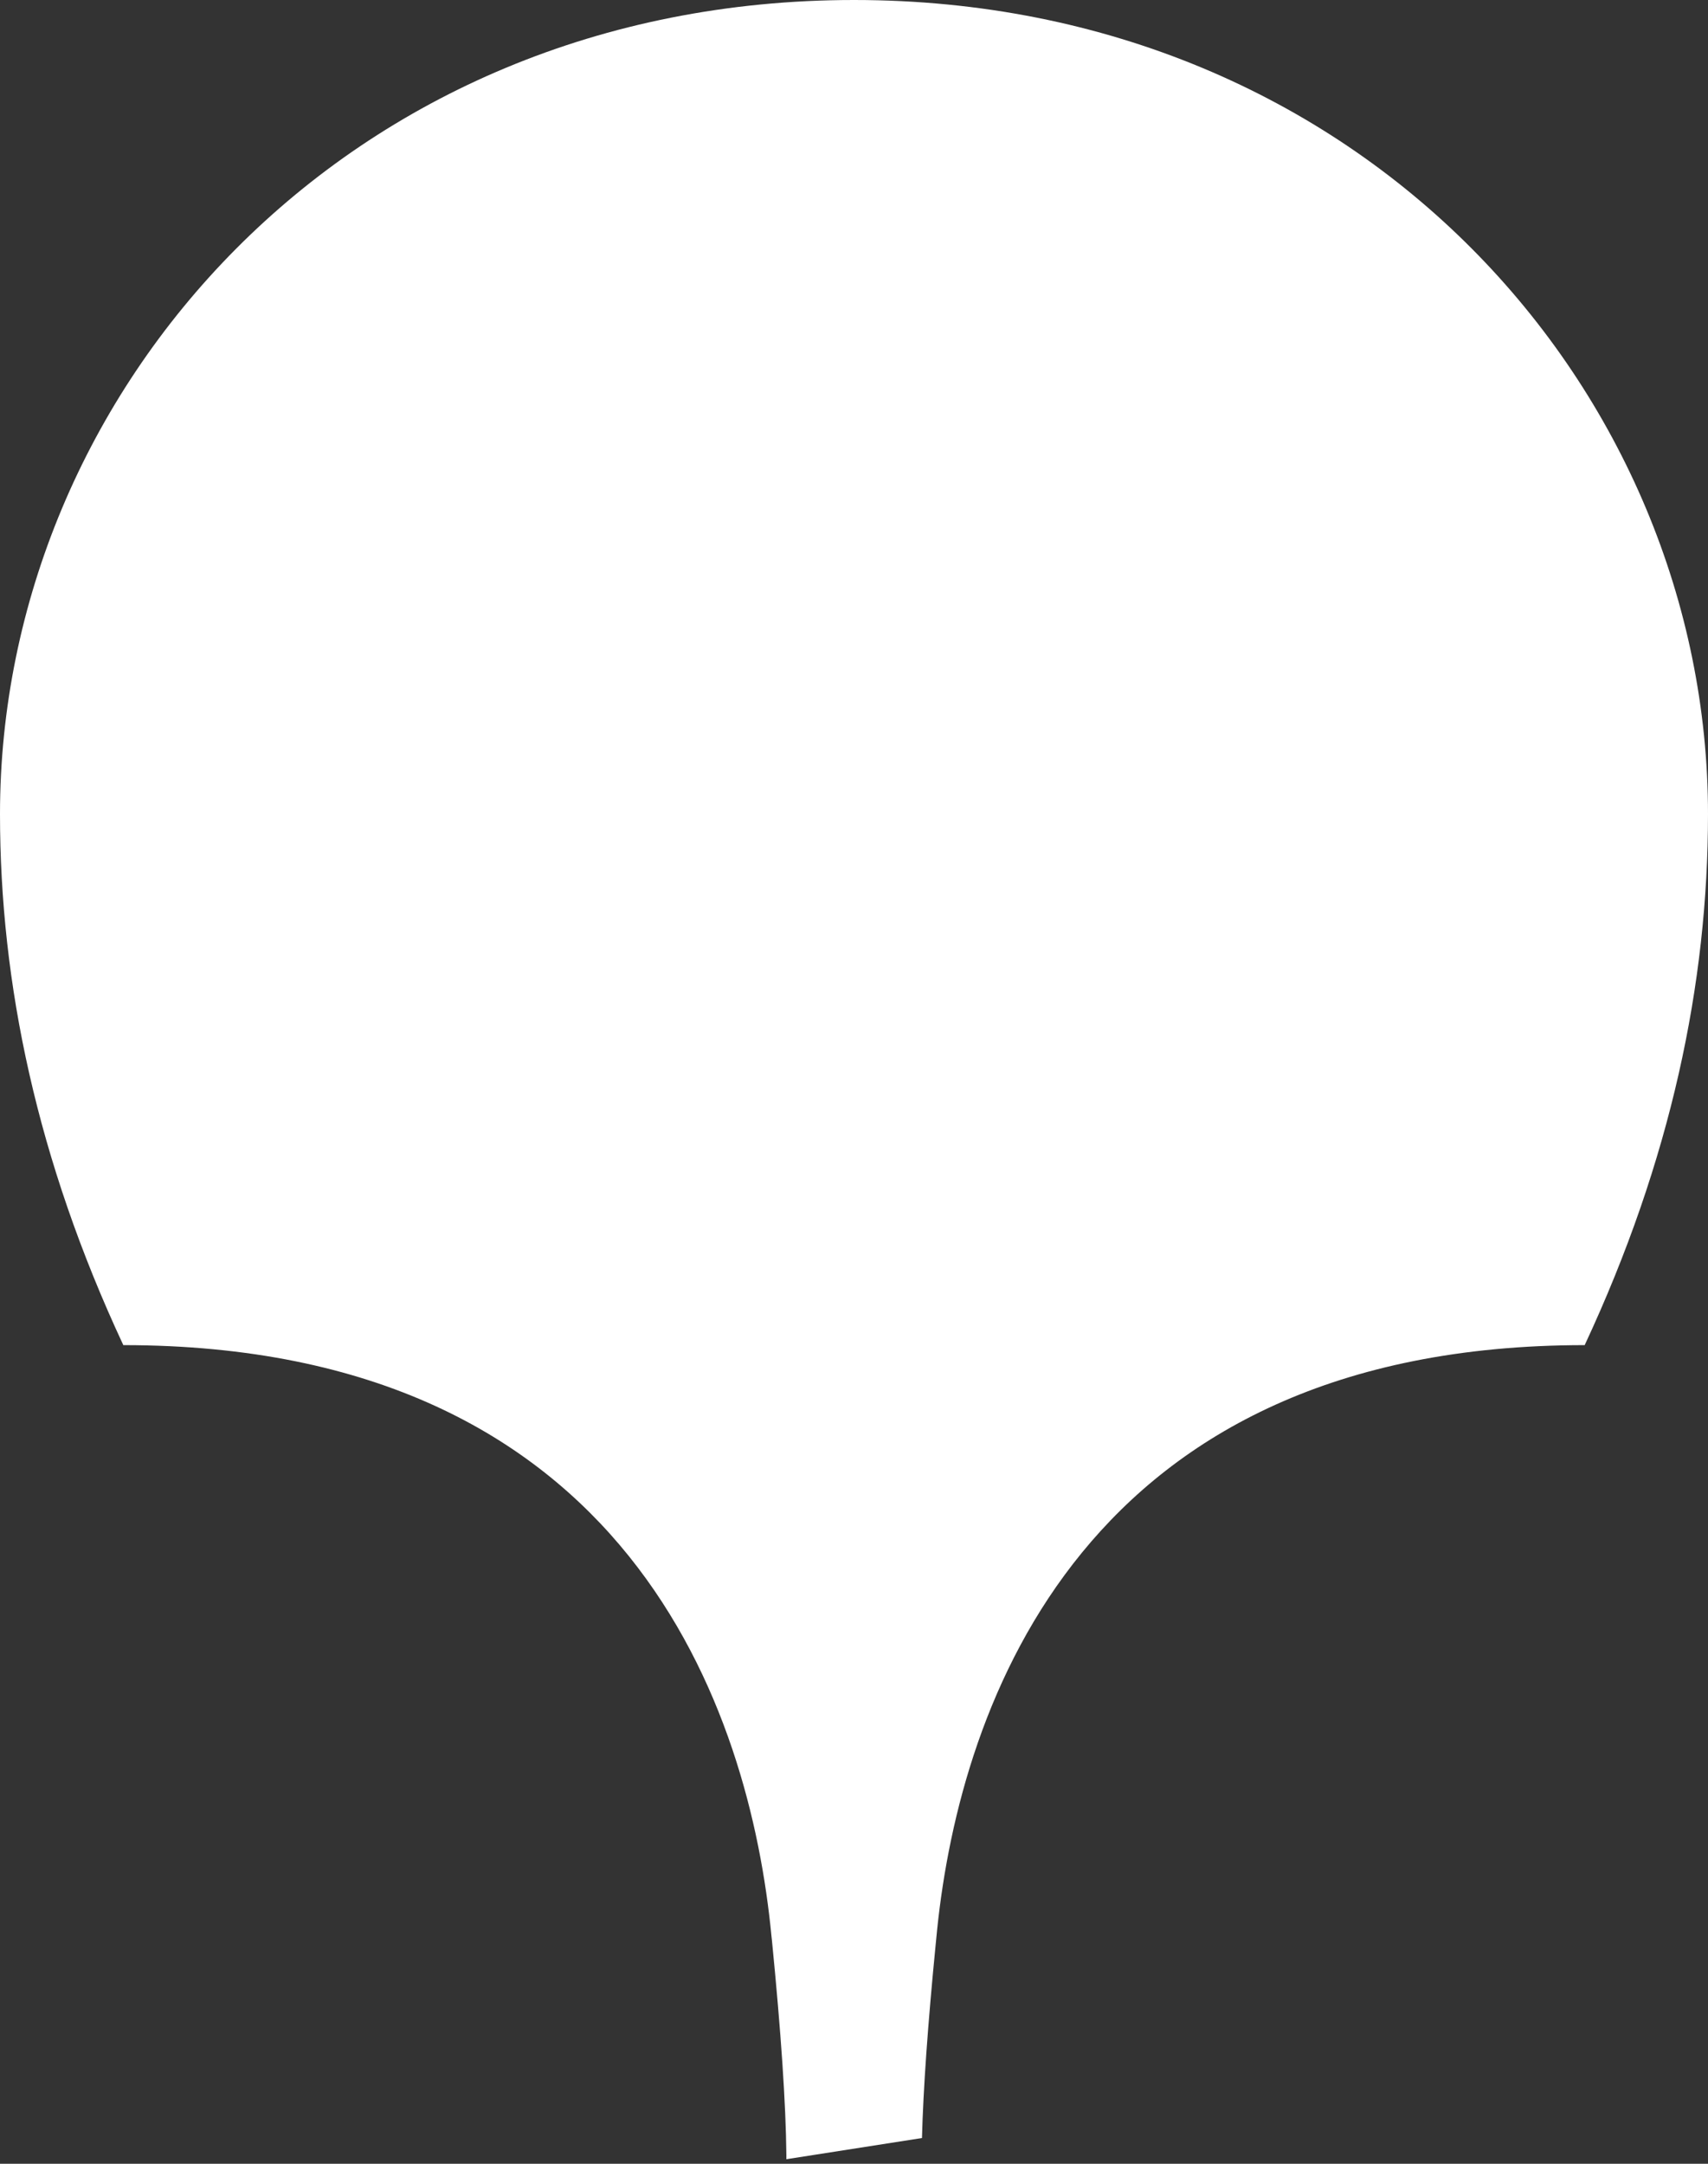 <svg width="30" height="38" viewBox="0 0 30 38" fill="none" xmlns="http://www.w3.org/2000/svg">
<rect x="0" y="0" width="30" height="38" fill="#333333" stroke="none"/>
<path fill-rule="evenodd" clip-rule="evenodd" d="M15 0C23.935 0 30 6.877 30 14.296C30 17.274 29.35 20.374 27.834 23.623C19.042 23.623 16.872 29.919 16.461 33.881L16.435 34.145C16.296 35.559 16.216 36.693 16.194 37.548L13.812 37.92L13.812 37.843C13.803 36.947 13.718 35.689 13.558 34.071L13.55 34C13.171 30.047 11.047 23.623 2.166 23.623C0.65 20.374 0 17.274 0 14.296C0 6.877 6.065 0 15 0Z" fill="white"/>
</svg>
